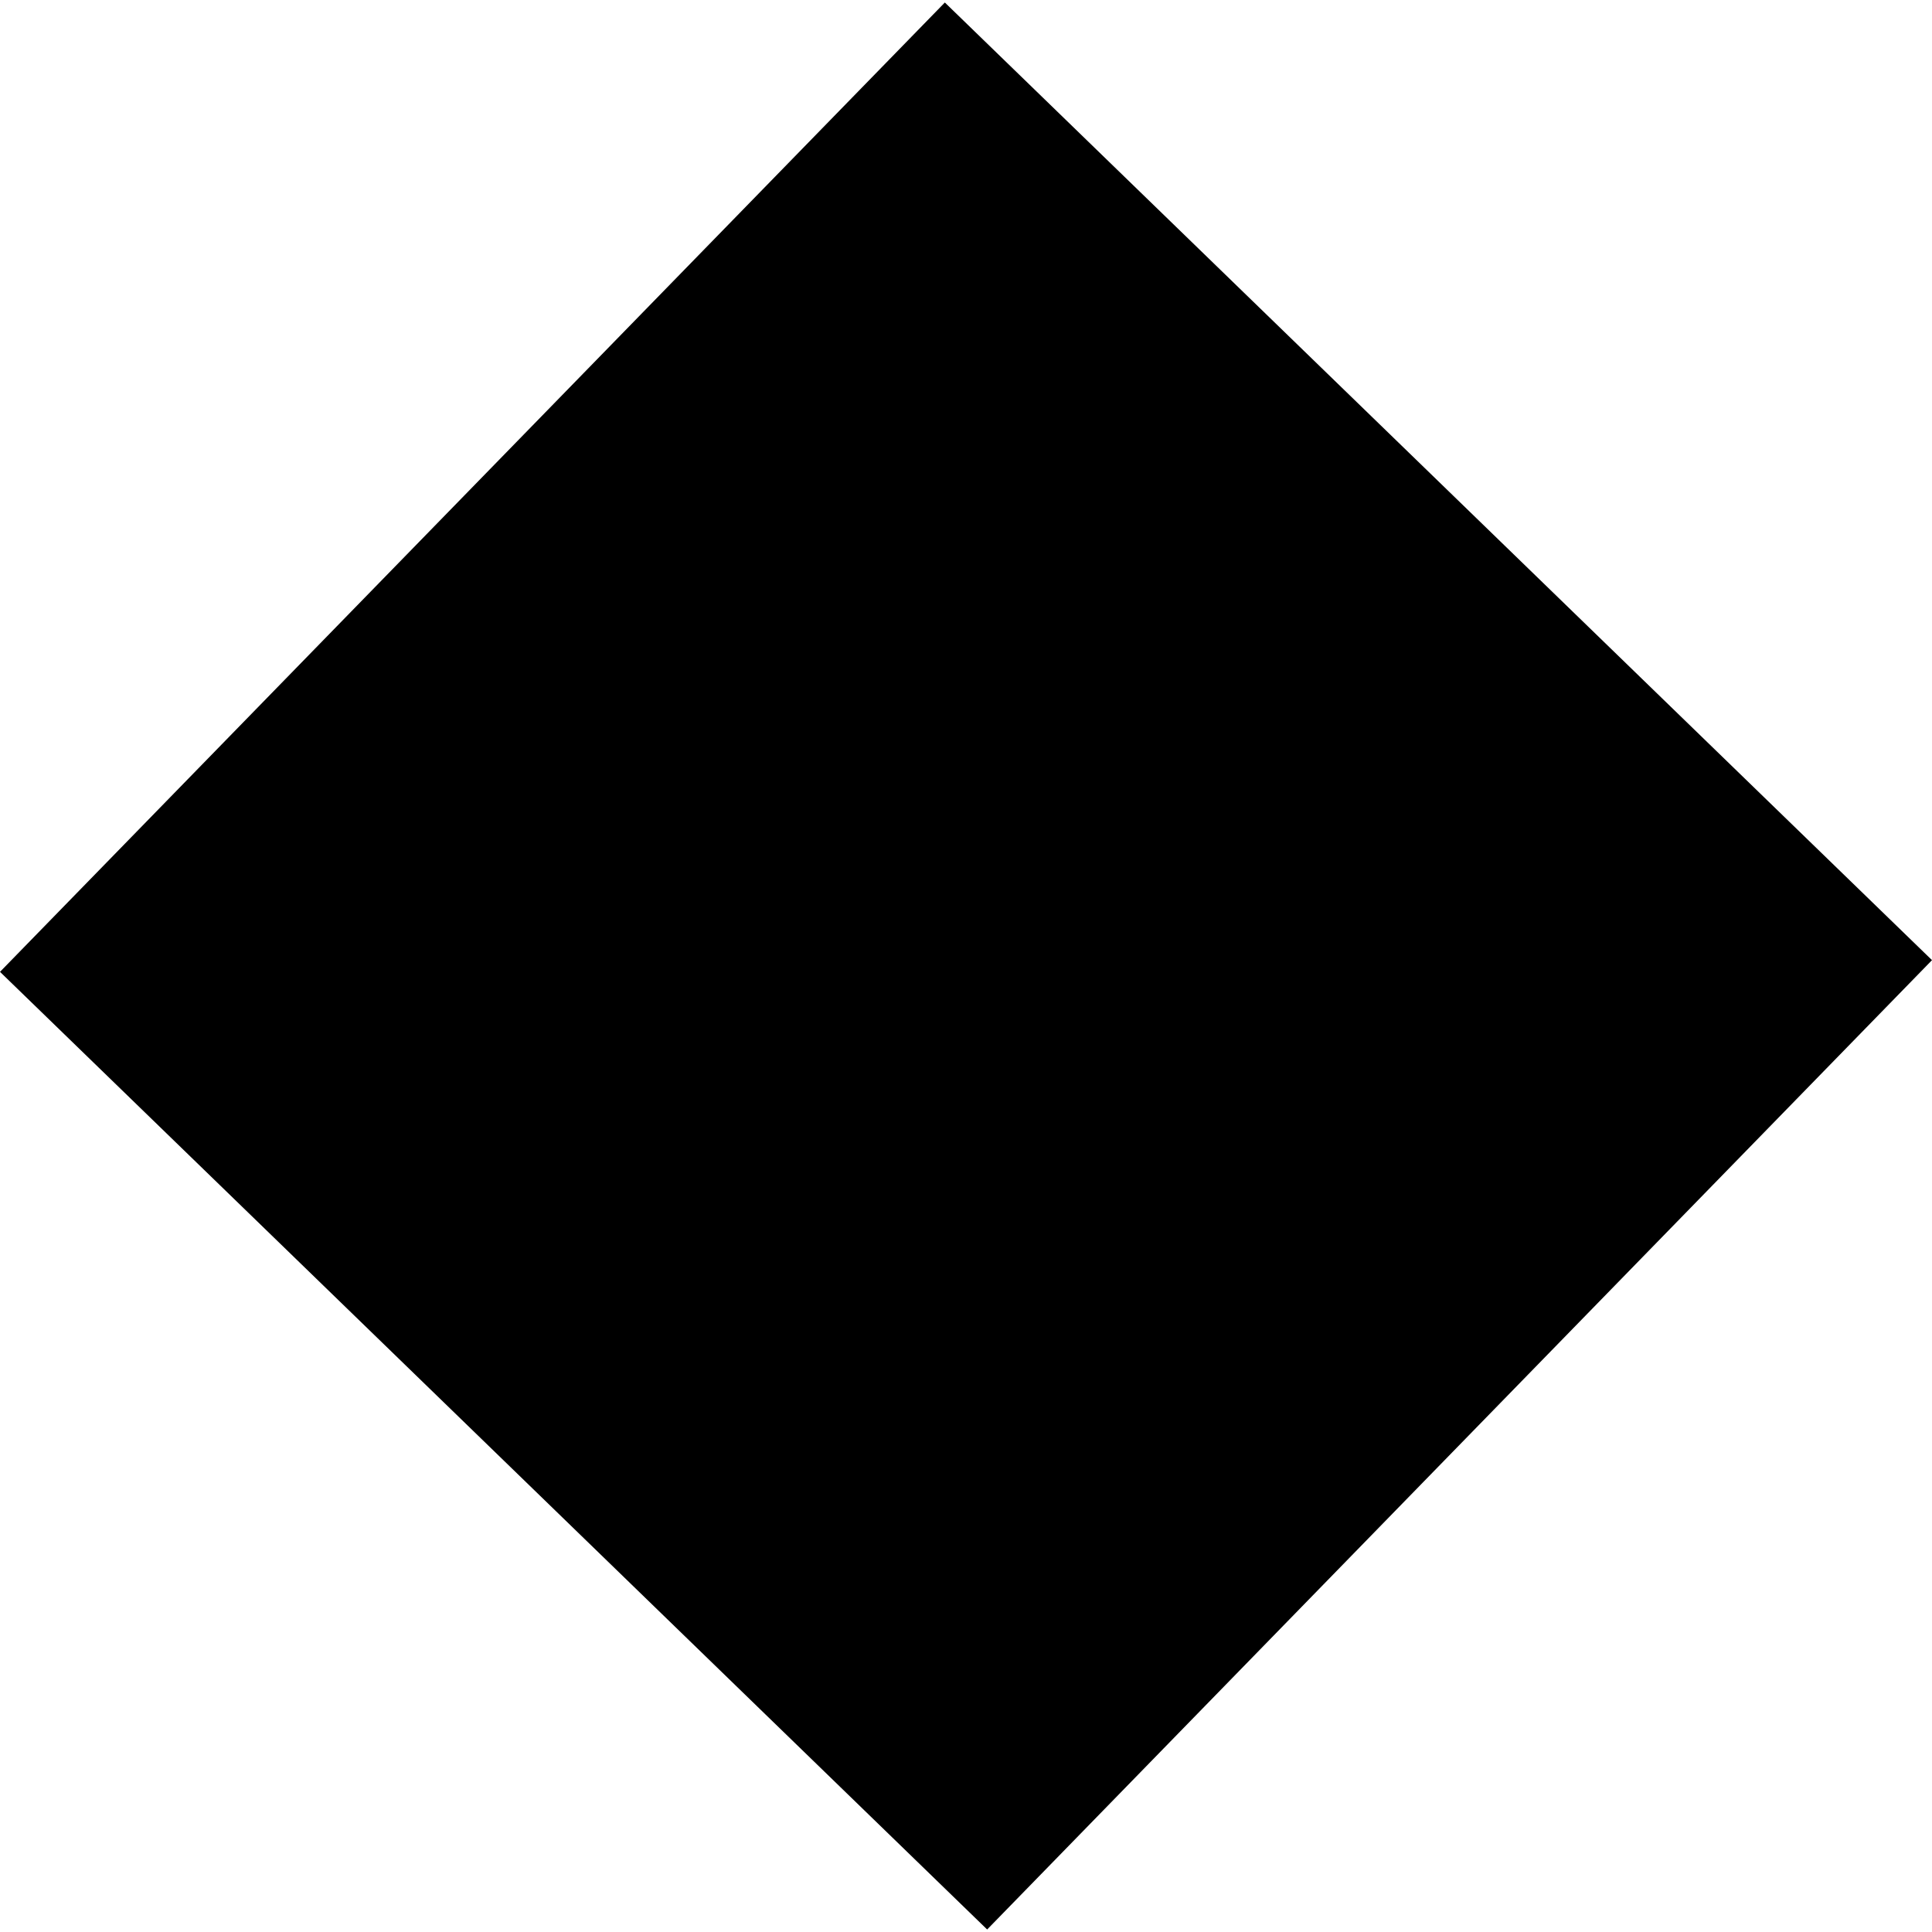 <?xml version="1.0" encoding="utf-8" standalone="no"?>
<!DOCTYPE svg PUBLIC "-//W3C//DTD SVG 1.1//EN"
  "http://www.w3.org/Graphics/SVG/1.1/DTD/svg11.dtd">
<!-- Created with matplotlib (https://matplotlib.org/) -->
<svg height="288pt" version="1.1" viewBox="0 0 288 288" width="288pt" xmlns="http://www.w3.org/2000/svg" xmlns:xlink="http://www.w3.org/1999/xlink">
 <defs>
  <style type="text/css">
*{stroke-linecap:butt;stroke-linejoin:round;}
  </style>
 </defs>
 <g id="figure_1">
  <g id="patch_1">
   <path d="M 0 288 
L 288 288 
L 288 0 
L 0 0 
z
" style="fill:none;opacity:0;"/>
  </g>
  <g id="axes_1">
   <g id="PatchCollection_1">
    <path clip-path="url(#p3a2c43e6a5)" d="M 140.847 0.374 
L 0 144.871 
L 147.153 287.626 
L 288 143.129 
L 140.847 0.374 
"/>
   </g>
  </g>
 </g>
 <defs>
  <clipPath id="p3a2c43e6a5">
   <rect height="287.253" width="288" x="0" y="0.374"/>
  </clipPath>
 </defs>
</svg>
